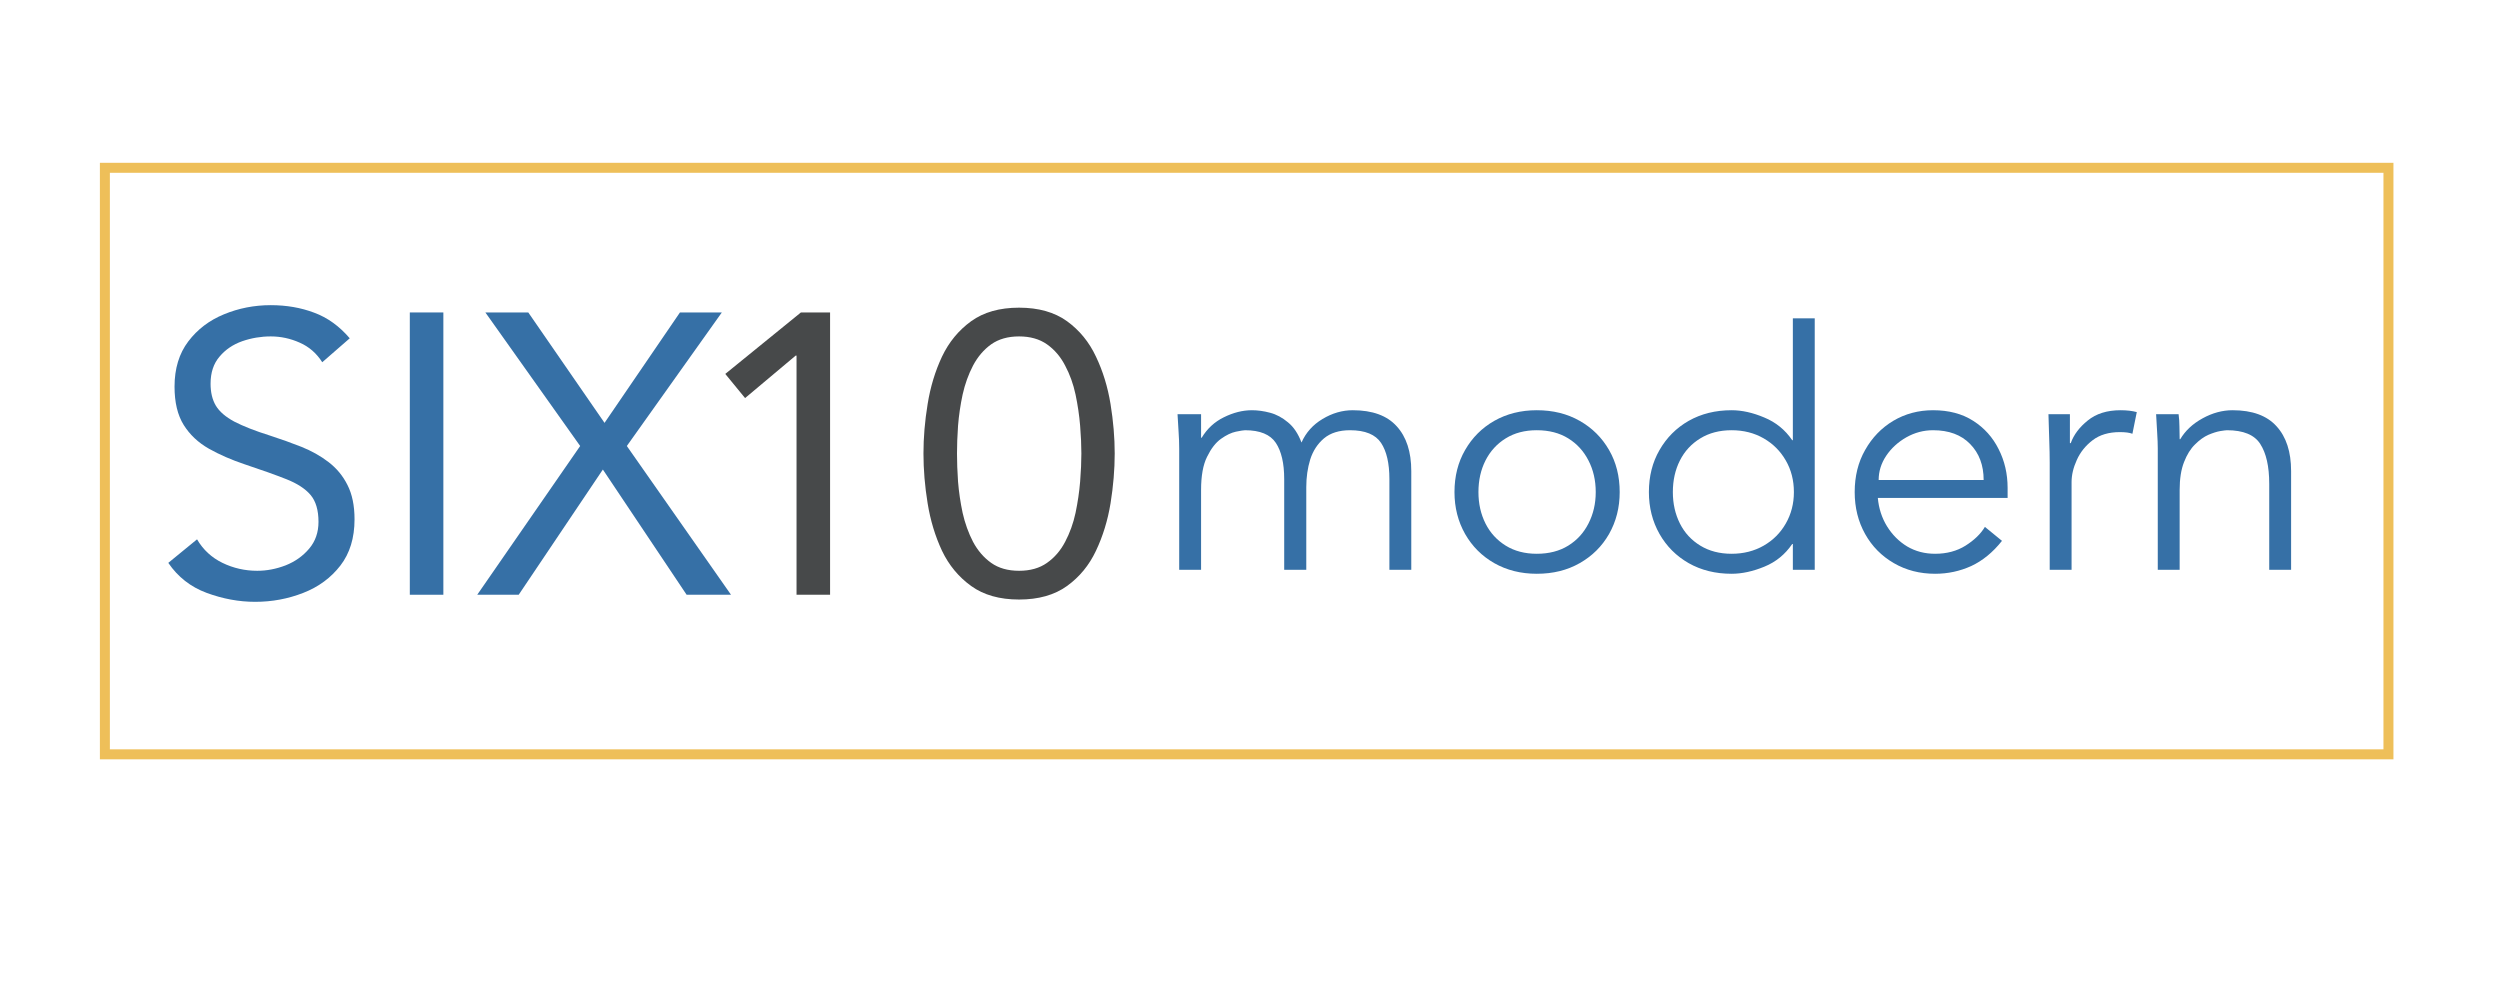<svg xmlns="http://www.w3.org/2000/svg" xmlns:xlink="http://www.w3.org/1999/xlink" width="250" zoomAndPan="magnify" viewBox="0 0 187.5 75" height="100" preserveAspectRatio="xMidYMid meet" version="1.0"><defs><g/><clipPath id="6972ddf68b"><path d="M 7.492 12.211 L 179.508 12.211 L 179.508 56.949 L 7.492 56.949 Z M 7.492 12.211 " clip-rule="nonzero"/></clipPath></defs><g clip-path="url(#6972ddf68b)"><path stroke-linecap="butt" transform="matrix(0.748, 0, 0, 0.748, 7.494, 12.209)" fill="none" stroke-linejoin="miter" d="M -0.002 0.002 L 229.964 0.002 L 229.964 59.812 L -0.002 59.812 Z M -0.002 0.002 " stroke="#eebf59" stroke-width="2" stroke-opacity="1" stroke-miterlimit="4"/></g><g fill="#3670a6" fill-opacity="1"><g transform="translate(11.481, 44.606)"><g><path d="M 14.75 -19.234 L 12.688 -17.438 C 12.258 -18.113 11.695 -18.602 11 -18.906 C 10.301 -19.219 9.578 -19.375 8.828 -19.375 C 8.086 -19.375 7.375 -19.254 6.688 -19.016 C 6 -18.773 5.43 -18.391 4.984 -17.859 C 4.535 -17.336 4.312 -16.66 4.312 -15.828 C 4.312 -15.18 4.441 -14.633 4.703 -14.188 C 4.973 -13.738 5.438 -13.336 6.094 -12.984 C 6.758 -12.641 7.648 -12.289 8.766 -11.938 C 9.578 -11.676 10.363 -11.395 11.125 -11.094 C 11.883 -10.789 12.562 -10.41 13.156 -9.953 C 13.758 -9.492 14.234 -8.922 14.578 -8.234 C 14.93 -7.547 15.109 -6.688 15.109 -5.656 C 15.109 -4.258 14.754 -3.102 14.047 -2.188 C 13.336 -1.27 12.41 -0.586 11.266 -0.141 C 10.129 0.305 8.926 0.531 7.656 0.531 C 6.438 0.531 5.223 0.305 4.016 -0.141 C 2.816 -0.586 1.859 -1.336 1.141 -2.391 L 3.297 -4.156 C 3.754 -3.375 4.391 -2.785 5.203 -2.391 C 6.023 -1.992 6.895 -1.797 7.812 -1.797 C 8.52 -1.797 9.227 -1.93 9.938 -2.203 C 10.645 -2.484 11.234 -2.898 11.703 -3.453 C 12.172 -4.004 12.406 -4.676 12.406 -5.469 C 12.406 -6.344 12.207 -7.016 11.812 -7.484 C 11.414 -7.953 10.805 -8.348 9.984 -8.672 C 9.172 -8.992 8.133 -9.363 6.875 -9.781 C 5.883 -10.113 4.988 -10.504 4.188 -10.953 C 3.383 -11.41 2.754 -12.004 2.297 -12.734 C 1.836 -13.473 1.609 -14.43 1.609 -15.609 C 1.609 -16.961 1.953 -18.094 2.641 -19 C 3.328 -19.906 4.219 -20.582 5.312 -21.031 C 6.414 -21.488 7.586 -21.719 8.828 -21.719 C 10.004 -21.719 11.086 -21.531 12.078 -21.156 C 13.078 -20.789 13.969 -20.148 14.75 -19.234 Z M 14.75 -19.234 "/></g></g></g><g fill="#3670a6" fill-opacity="1"><g transform="translate(28.111, 44.606)"><g><path d="M 2.625 0 L 2.625 -21.172 L 5.141 -21.172 L 5.141 0 Z M 2.625 0 "/></g></g></g><g fill="#3670a6" fill-opacity="1"><g transform="translate(35.887, 44.606)"><g><path d="M -0.094 0 L 7.625 -11.156 L 0.516 -21.172 L 3.734 -21.172 L 9.453 -12.891 L 15.109 -21.172 L 18.25 -21.172 L 11.125 -11.156 L 18.938 0 L 15.609 0 L 9.328 -9.391 L 3.016 0 Z M -0.094 0 "/></g></g></g><g fill="#47494a" fill-opacity="1"><g transform="translate(51.49, 44.606)"><g><path d="M 10.766 -21.172 L 10.766 0 L 8.25 0 L 8.25 -17.938 L 8.188 -17.938 L 4.391 -14.75 L 2.906 -16.562 L 8.578 -21.172 Z M 10.766 -21.172 "/></g></g></g><g fill="#47494a" fill-opacity="1"><g transform="translate(68.119, 44.606)"><g><path d="M 1.141 -10.594 C 1.141 -11.781 1.242 -13.016 1.453 -14.297 C 1.66 -15.586 2.02 -16.773 2.531 -17.859 C 3.051 -18.953 3.781 -19.836 4.719 -20.516 C 5.656 -21.191 6.852 -21.531 8.312 -21.531 C 9.77 -21.531 10.969 -21.191 11.906 -20.516 C 12.844 -19.836 13.566 -18.953 14.078 -17.859 C 14.598 -16.773 14.961 -15.586 15.172 -14.297 C 15.379 -13.016 15.484 -11.781 15.484 -10.594 C 15.484 -9.395 15.379 -8.148 15.172 -6.859 C 14.961 -5.578 14.598 -4.391 14.078 -3.297 C 13.566 -2.211 12.844 -1.332 11.906 -0.656 C 10.969 0.02 9.77 0.359 8.312 0.359 C 6.852 0.359 5.656 0.02 4.719 -0.656 C 3.781 -1.332 3.051 -2.211 2.531 -3.297 C 2.02 -4.391 1.66 -5.578 1.453 -6.859 C 1.242 -8.148 1.141 -9.395 1.141 -10.594 Z M 3.656 -10.594 C 3.656 -9.969 3.68 -9.266 3.734 -8.484 C 3.797 -7.711 3.91 -6.93 4.078 -6.141 C 4.254 -5.359 4.516 -4.633 4.859 -3.969 C 5.211 -3.312 5.664 -2.785 6.219 -2.391 C 6.781 -1.992 7.477 -1.797 8.312 -1.797 C 9.145 -1.797 9.844 -1.992 10.406 -2.391 C 10.969 -2.785 11.422 -3.312 11.766 -3.969 C 12.117 -4.633 12.379 -5.359 12.547 -6.141 C 12.711 -6.93 12.828 -7.711 12.891 -8.484 C 12.953 -9.266 12.984 -9.969 12.984 -10.594 C 12.984 -11.207 12.953 -11.898 12.891 -12.672 C 12.828 -13.453 12.711 -14.234 12.547 -15.016 C 12.379 -15.805 12.117 -16.531 11.766 -17.188 C 11.422 -17.852 10.969 -18.383 10.406 -18.781 C 9.844 -19.176 9.145 -19.375 8.312 -19.375 C 7.477 -19.375 6.781 -19.176 6.219 -18.781 C 5.664 -18.383 5.211 -17.852 4.859 -17.188 C 4.516 -16.531 4.254 -15.805 4.078 -15.016 C 3.91 -14.234 3.797 -13.453 3.734 -12.672 C 3.68 -11.898 3.656 -11.207 3.656 -10.594 Z M 3.656 -10.594 "/></g></g></g><g fill="#3670a6" fill-opacity="1"><g transform="translate(86.643, 42.736)"><g><path d="M 1.797 0 L 1.797 -9.078 C 1.797 -9.504 1.781 -9.93 1.75 -10.359 C 1.727 -10.797 1.703 -11.234 1.672 -11.672 L 3.438 -11.672 L 3.438 -9.906 L 3.484 -9.906 C 3.891 -10.582 4.441 -11.094 5.141 -11.438 C 5.848 -11.789 6.551 -11.969 7.25 -11.969 C 7.688 -11.969 8.141 -11.906 8.609 -11.781 C 9.086 -11.656 9.535 -11.414 9.953 -11.062 C 10.379 -10.719 10.719 -10.211 10.969 -9.547 C 11.301 -10.297 11.828 -10.883 12.547 -11.312 C 13.273 -11.75 14.031 -11.969 14.812 -11.969 C 16.289 -11.969 17.391 -11.566 18.109 -10.766 C 18.836 -9.973 19.203 -8.852 19.203 -7.406 L 19.203 0 L 17.562 0 L 17.562 -6.812 C 17.562 -7.988 17.352 -8.891 16.938 -9.516 C 16.52 -10.148 15.742 -10.469 14.609 -10.469 C 13.797 -10.469 13.145 -10.266 12.656 -9.859 C 12.176 -9.453 11.832 -8.926 11.625 -8.281 C 11.426 -7.633 11.328 -6.941 11.328 -6.203 L 11.328 0 L 9.672 0 L 9.672 -6.812 C 9.672 -7.988 9.461 -8.891 9.047 -9.516 C 8.629 -10.148 7.859 -10.469 6.734 -10.469 C 6.629 -10.469 6.398 -10.43 6.047 -10.359 C 5.703 -10.285 5.332 -10.109 4.938 -9.828 C 4.539 -9.547 4.191 -9.098 3.891 -8.484 C 3.586 -7.879 3.438 -7.047 3.438 -5.984 L 3.438 0 Z M 1.797 0 "/></g></g></g><g fill="#3670a6" fill-opacity="1"><g transform="translate(107.883, 42.736)"><g><path d="M 13.594 -5.828 C 13.594 -4.672 13.328 -3.625 12.797 -2.688 C 12.266 -1.758 11.531 -1.031 10.594 -0.5 C 9.664 0.031 8.594 0.297 7.375 0.297 C 6.188 0.297 5.125 0.031 4.188 -0.5 C 3.258 -1.031 2.531 -1.758 2 -2.688 C 1.469 -3.625 1.203 -4.672 1.203 -5.828 C 1.203 -7.016 1.469 -8.066 2 -8.984 C 2.531 -9.91 3.258 -10.641 4.188 -11.172 C 5.125 -11.703 6.188 -11.969 7.375 -11.969 C 8.594 -11.969 9.664 -11.703 10.594 -11.172 C 11.531 -10.641 12.266 -9.91 12.797 -8.984 C 13.328 -8.066 13.594 -7.016 13.594 -5.828 Z M 11.797 -5.828 C 11.797 -6.711 11.613 -7.504 11.25 -8.203 C 10.895 -8.898 10.391 -9.453 9.734 -9.859 C 9.078 -10.266 8.289 -10.469 7.375 -10.469 C 6.477 -10.469 5.703 -10.266 5.047 -9.859 C 4.391 -9.453 3.883 -8.898 3.531 -8.203 C 3.176 -7.504 3 -6.711 3 -5.828 C 3 -4.961 3.176 -4.176 3.531 -3.469 C 3.883 -2.77 4.391 -2.219 5.047 -1.812 C 5.703 -1.406 6.477 -1.203 7.375 -1.203 C 8.289 -1.203 9.078 -1.406 9.734 -1.812 C 10.391 -2.219 10.895 -2.77 11.25 -3.469 C 11.613 -4.176 11.797 -4.961 11.797 -5.828 Z M 11.797 -5.828 "/></g></g></g><g fill="#3670a6" fill-opacity="1"><g transform="translate(122.667, 42.736)"><g><path d="M 13.438 -18.859 L 13.438 0 L 11.797 0 L 11.797 -1.938 L 11.75 -1.938 C 11.219 -1.156 10.52 -0.586 9.656 -0.234 C 8.801 0.117 7.984 0.297 7.203 0.297 C 5.992 0.297 4.922 0.031 3.984 -0.5 C 3.055 -1.031 2.328 -1.758 1.797 -2.688 C 1.266 -3.625 1 -4.672 1 -5.828 C 1 -7.016 1.266 -8.066 1.797 -8.984 C 2.328 -9.91 3.055 -10.641 3.984 -11.172 C 4.922 -11.703 5.992 -11.969 7.203 -11.969 C 7.984 -11.969 8.801 -11.785 9.656 -11.422 C 10.52 -11.066 11.219 -10.5 11.75 -9.719 L 11.797 -9.719 L 11.797 -18.859 Z M 2.797 -5.828 C 2.797 -4.961 2.973 -4.176 3.328 -3.469 C 3.68 -2.77 4.191 -2.219 4.859 -1.812 C 5.523 -1.406 6.305 -1.203 7.203 -1.203 C 8.098 -1.203 8.898 -1.406 9.609 -1.812 C 10.316 -2.219 10.867 -2.77 11.266 -3.469 C 11.672 -4.176 11.875 -4.961 11.875 -5.828 C 11.875 -6.711 11.672 -7.504 11.266 -8.203 C 10.867 -8.898 10.316 -9.453 9.609 -9.859 C 8.898 -10.266 8.098 -10.469 7.203 -10.469 C 6.305 -10.469 5.523 -10.266 4.859 -9.859 C 4.191 -9.453 3.68 -8.898 3.328 -8.203 C 2.973 -7.504 2.797 -6.711 2.797 -5.828 Z M 2.797 -5.828 "/></g></g></g><g fill="#3670a6" fill-opacity="1"><g transform="translate(137.899, 42.736)"><g><path d="M 12.672 -5.391 L 2.938 -5.391 C 3.008 -4.609 3.238 -3.898 3.625 -3.266 C 4.02 -2.629 4.523 -2.125 5.141 -1.75 C 5.766 -1.383 6.461 -1.203 7.234 -1.203 C 8.109 -1.203 8.867 -1.406 9.516 -1.812 C 10.172 -2.227 10.656 -2.695 10.969 -3.219 L 12.25 -2.172 C 11.562 -1.305 10.789 -0.676 9.938 -0.281 C 9.094 0.102 8.191 0.297 7.234 0.297 C 6.086 0.297 5.055 0.031 4.141 -0.5 C 3.223 -1.031 2.504 -1.758 1.984 -2.688 C 1.461 -3.625 1.203 -4.672 1.203 -5.828 C 1.203 -7.016 1.461 -8.066 1.984 -8.984 C 2.504 -9.91 3.207 -10.641 4.094 -11.172 C 4.988 -11.703 5.984 -11.969 7.078 -11.969 C 8.266 -11.969 9.27 -11.703 10.094 -11.172 C 10.926 -10.641 11.562 -9.93 12 -9.047 C 12.445 -8.172 12.672 -7.203 12.672 -6.141 Z M 3 -6.734 L 10.875 -6.734 C 10.875 -7.848 10.535 -8.75 9.859 -9.438 C 9.191 -10.125 8.266 -10.469 7.078 -10.469 C 6.367 -10.469 5.703 -10.289 5.078 -9.938 C 4.453 -9.582 3.945 -9.117 3.562 -8.547 C 3.188 -7.984 3 -7.379 3 -6.734 Z M 3 -6.734 "/></g></g></g><g fill="#3670a6" fill-opacity="1"><g transform="translate(151.759, 42.736)"><g><path d="M 1.969 0 L 1.969 -8.031 C 1.969 -8.562 1.957 -9.086 1.938 -9.609 C 1.926 -10.141 1.906 -10.828 1.875 -11.672 L 3.484 -11.672 L 3.484 -9.5 L 3.547 -9.5 C 3.773 -10.133 4.203 -10.703 4.828 -11.203 C 5.453 -11.711 6.27 -11.969 7.281 -11.969 C 7.75 -11.969 8.156 -11.922 8.5 -11.828 L 8.172 -10.203 C 7.961 -10.285 7.648 -10.328 7.234 -10.328 C 6.398 -10.328 5.719 -10.125 5.188 -9.719 C 4.656 -9.312 4.258 -8.816 4 -8.234 C 3.738 -7.66 3.609 -7.109 3.609 -6.578 L 3.609 0 Z M 1.969 0 "/></g></g></g><g fill="#3670a6" fill-opacity="1"><g transform="translate(160.036, 42.736)"><g><path d="M 1.672 -11.672 L 3.359 -11.672 C 3.398 -11.359 3.422 -11.047 3.422 -10.734 C 3.43 -10.43 3.438 -10.117 3.438 -9.797 L 3.484 -9.797 C 3.859 -10.43 4.414 -10.953 5.156 -11.359 C 5.895 -11.766 6.645 -11.969 7.406 -11.969 C 8.883 -11.969 9.984 -11.566 10.703 -10.766 C 11.43 -9.973 11.797 -8.852 11.797 -7.406 L 11.797 0 L 10.156 0 L 10.156 -6.453 C 10.156 -7.754 9.93 -8.75 9.484 -9.438 C 9.047 -10.125 8.211 -10.469 6.984 -10.469 C 6.91 -10.469 6.742 -10.445 6.484 -10.406 C 6.234 -10.363 5.938 -10.27 5.594 -10.125 C 5.258 -9.977 4.926 -9.738 4.594 -9.406 C 4.258 -9.082 3.984 -8.641 3.766 -8.078 C 3.547 -7.523 3.438 -6.828 3.438 -5.984 L 3.438 0 L 1.797 0 L 1.797 -9.109 C 1.797 -9.422 1.781 -9.82 1.75 -10.312 C 1.727 -10.801 1.703 -11.254 1.672 -11.672 Z M 1.672 -11.672 "/></g></g></g></svg>